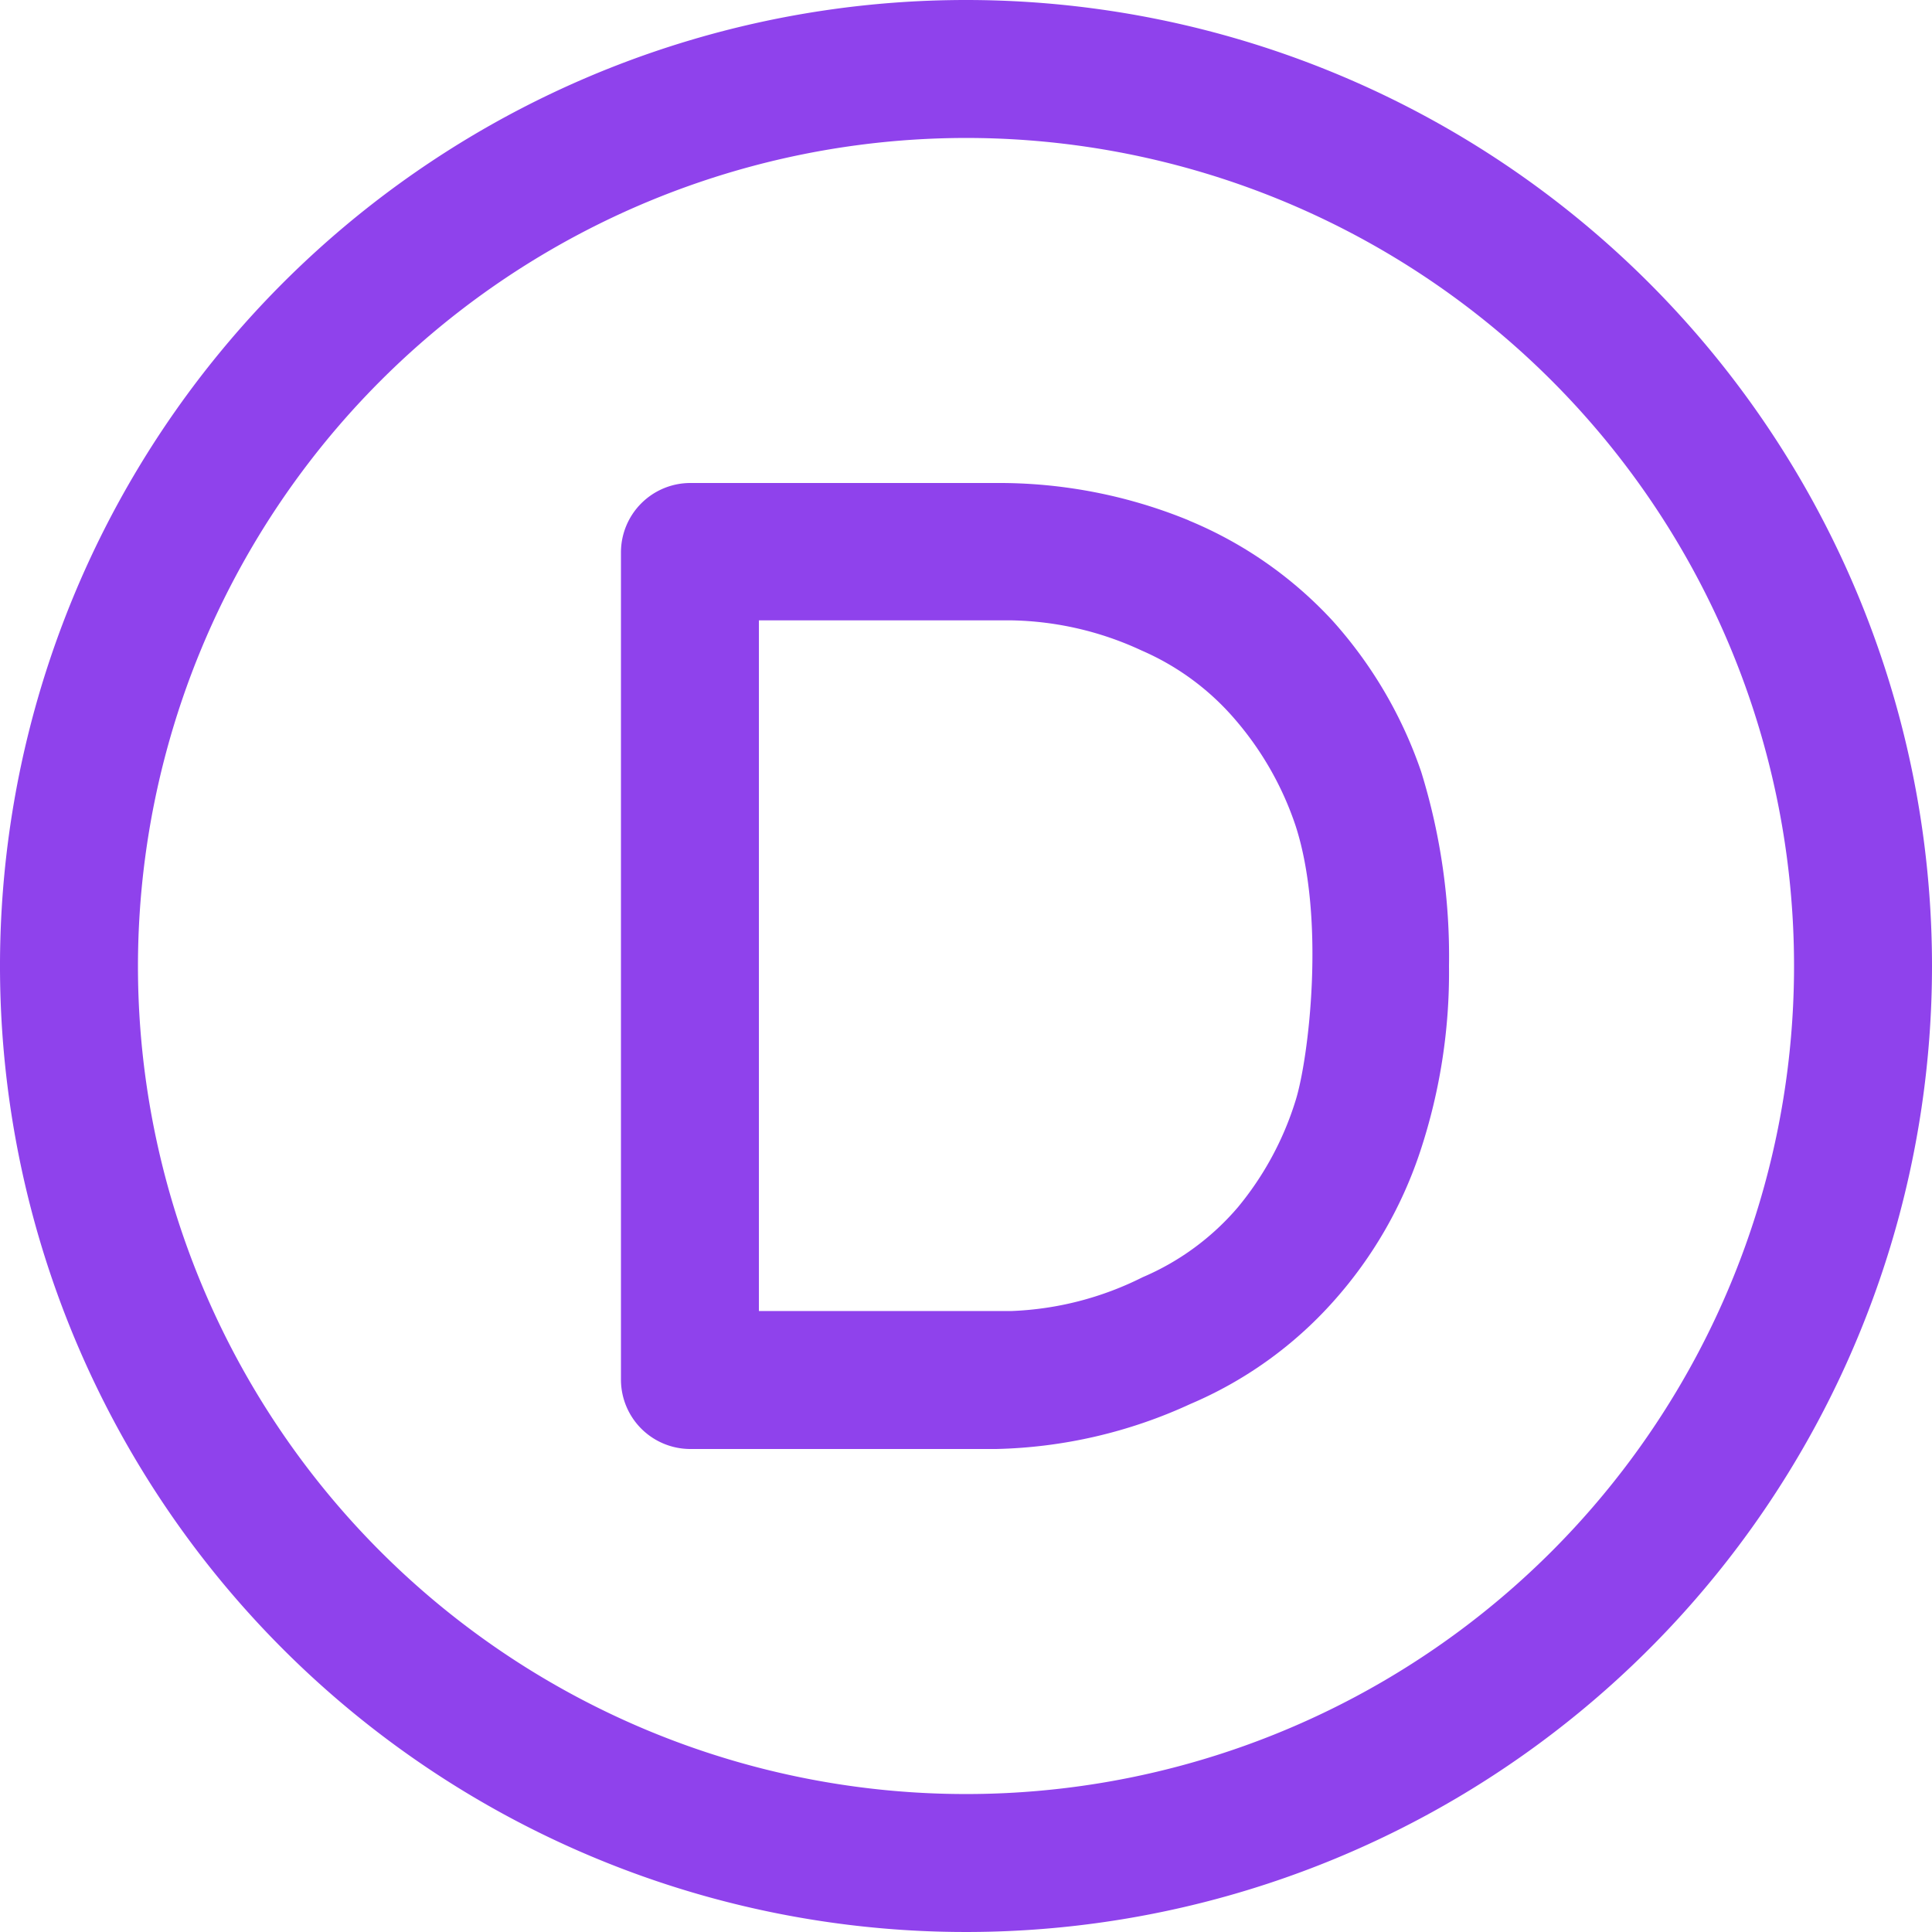 <svg xmlns="http://www.w3.org/2000/svg" viewBox="0 0 64 64"><defs><style>.cls-1{fill:none;}.cls-2{fill:#8f42ec;}</style></defs><title>Divi icon - Uncanny Automator</title><g id="Layer_2" data-name="Layer 2"><rect class="cls-1" width="64" height="64"></rect></g><g id="Layer_1" data-name="Layer 1"><g id="Page-1"><g id="Divi-Theme"><path id="Shape" class="cls-2" d="M32,4.57A27.43,27.43,0,1,1,4.57,32,27.45,27.45,0,0,1,32,4.57M32,0A32,32,0,1,0,64,32,32,32,0,0,0,32,0Z"></path><path id="Shape-2" data-name="Shape" class="cls-2" d="M41,40a10.32,10.32,0,0,0,1.92-3.55c.43-1.37,1-6,0-9.09a10.46,10.46,0,0,0-2-3.52,8.56,8.56,0,0,0-3.1-2.29,10.64,10.64,0,0,0-4.32-1H25.14V43.43h8.35a10.55,10.55,0,0,0,4.36-1.12A8.56,8.56,0,0,0,41,40Zm-1.6-22.75a13.49,13.49,0,0,1,4.75,3.32,14.49,14.49,0,0,1,2.93,5A20.67,20.67,0,0,1,48,32a18.84,18.84,0,0,1-.94,6.1,14.08,14.08,0,0,1-2.88,5,13.33,13.33,0,0,1-4.75,3.41A16.19,16.19,0,0,1,33,48H22.86a2.3,2.3,0,0,1-2.29-2.29V18.29A2.3,2.3,0,0,1,22.86,16H33A16.56,16.56,0,0,1,39.36,17.23Z"></path></g></g></g></svg>